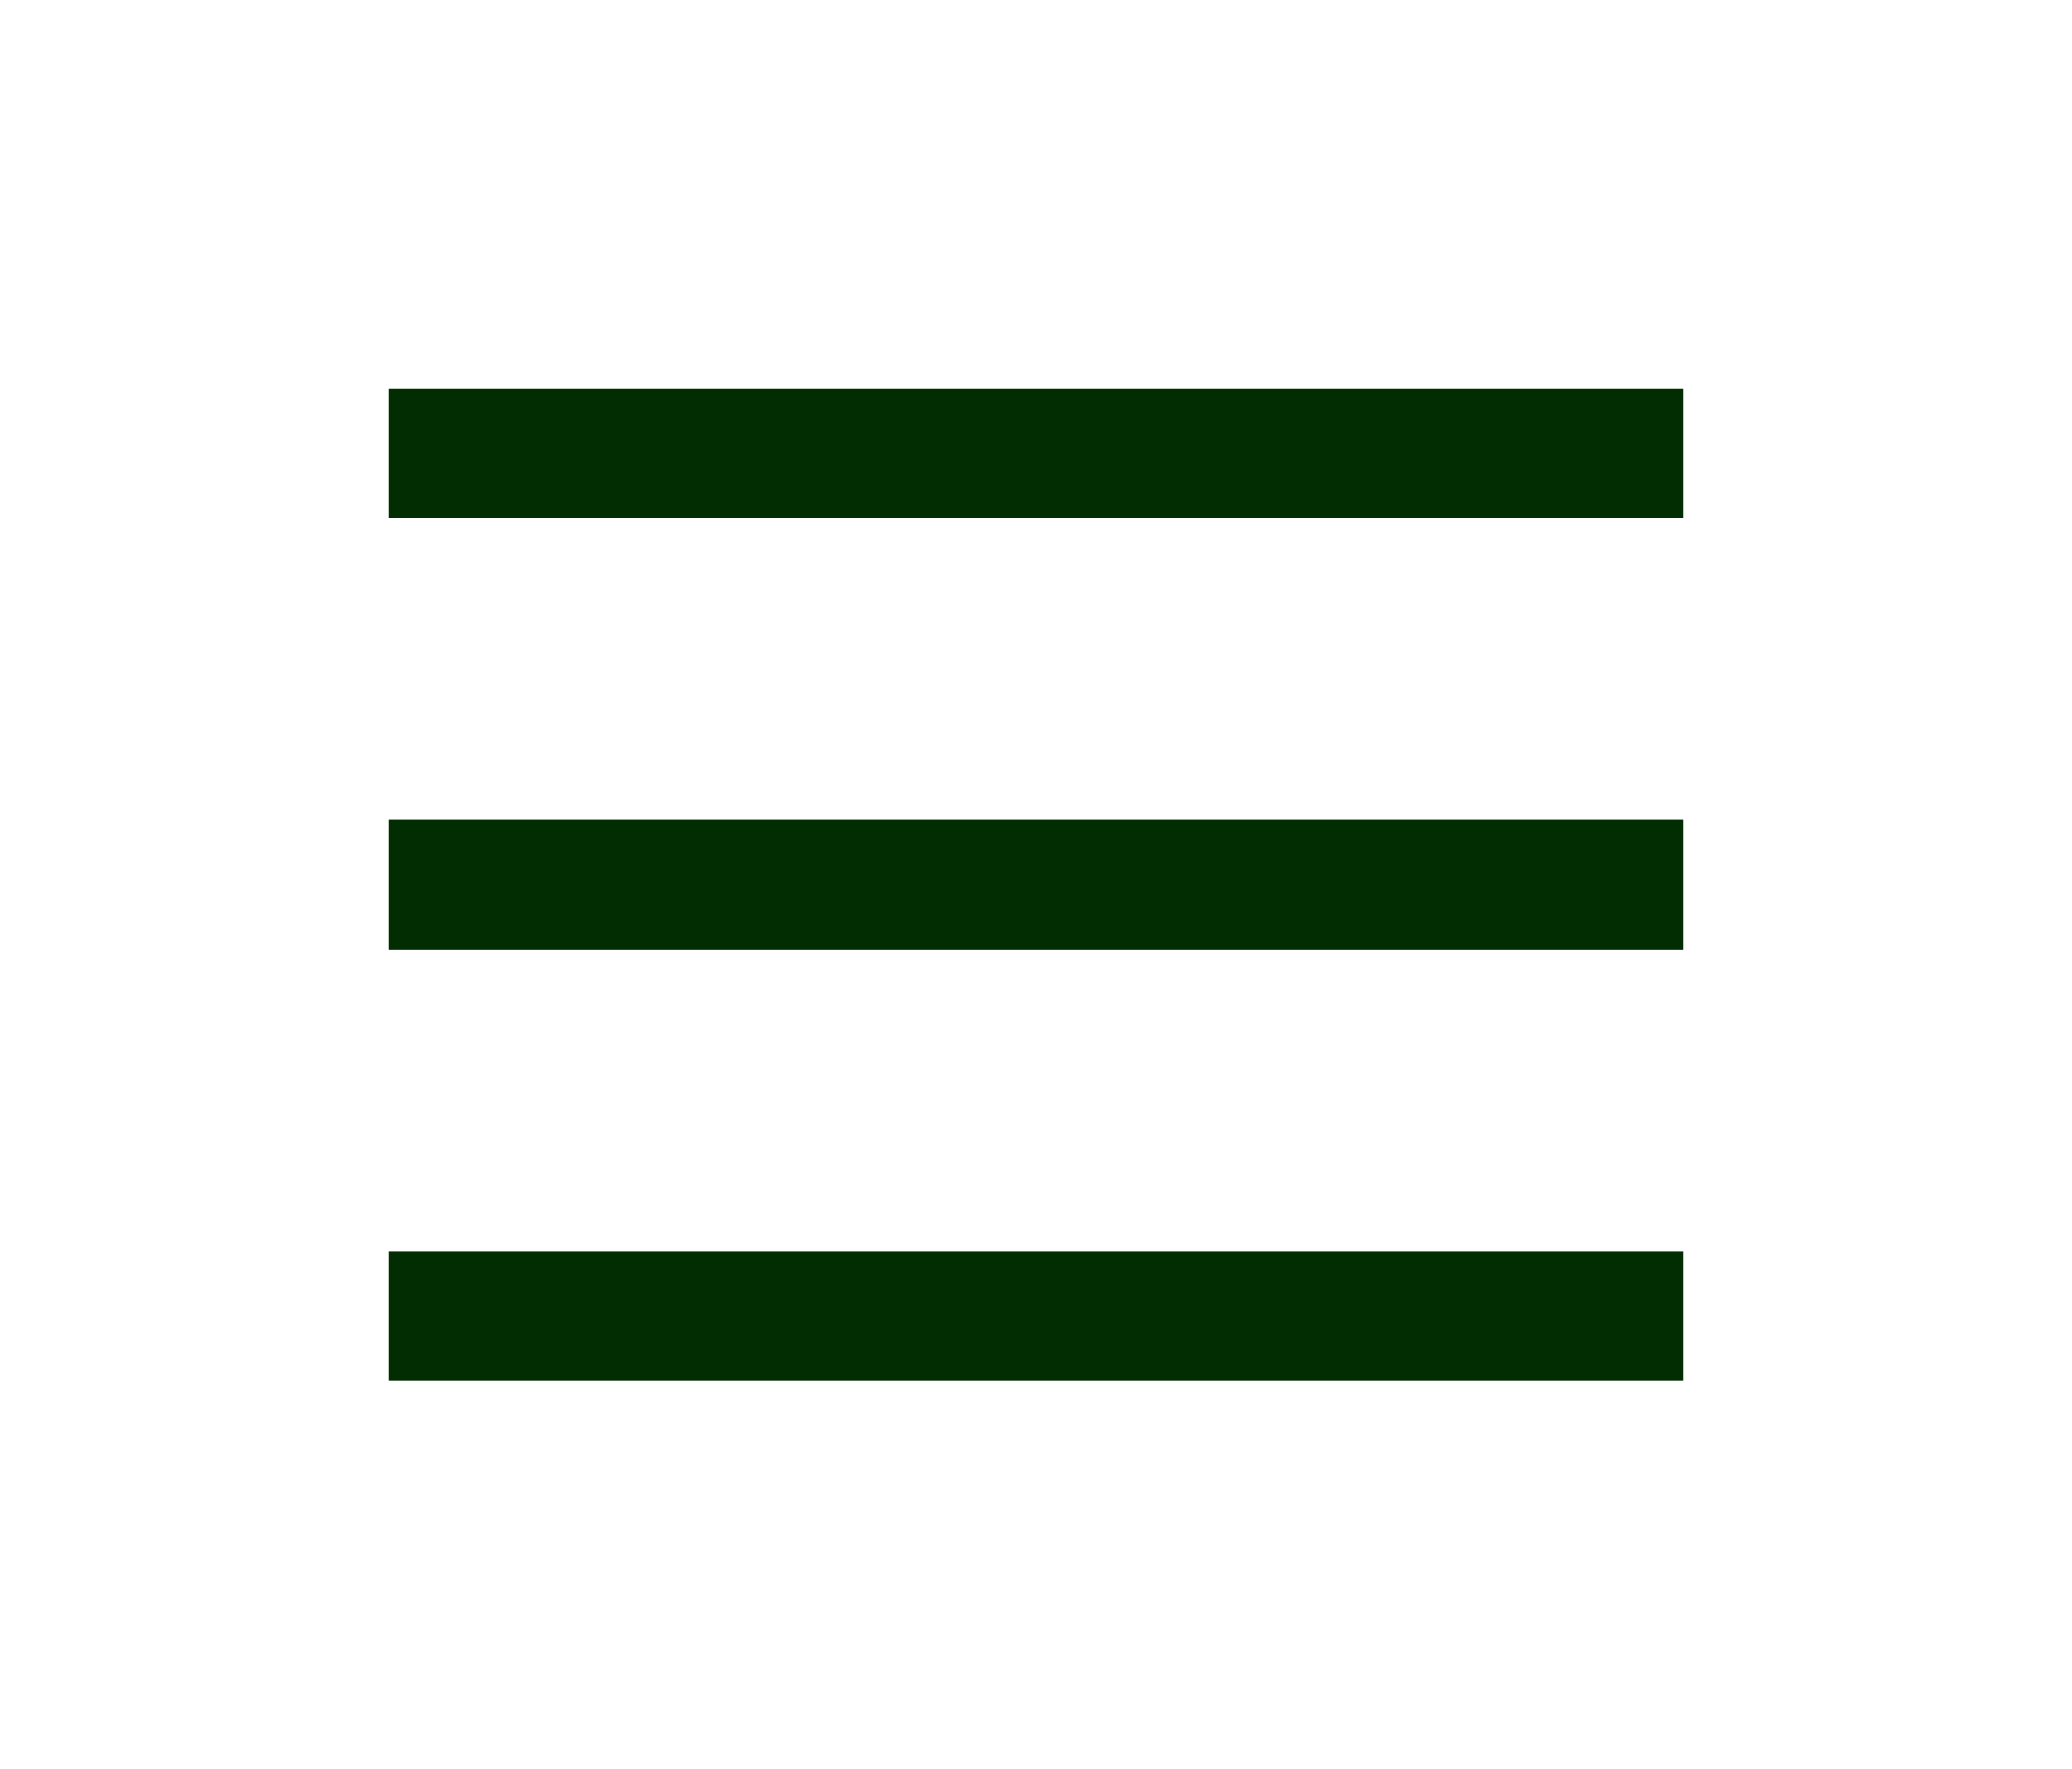 <svg xmlns="http://www.w3.org/2000/svg" xmlns:xlink="http://www.w3.org/1999/xlink" width="48" height="41" viewBox="0 0 48 41">
  <defs>
    <filter id="Línea_1" x="0" y="0" width="48" height="21" filterUnits="userSpaceOnUse">
      <feOffset dy="3" input="SourceAlpha"/>
      <feGaussianBlur stdDeviation="3" result="blur"/>
      <feFlood flood-opacity="0.161"/>
      <feComposite operator="in" in2="blur"/>
      <feComposite in="SourceGraphic"/>
    </filter>
    <filter id="Línea_2" x="0" y="10" width="48" height="21" filterUnits="userSpaceOnUse">
      <feOffset dy="3" input="SourceAlpha"/>
      <feGaussianBlur stdDeviation="3" result="blur-2"/>
      <feFlood flood-opacity="0.161"/>
      <feComposite operator="in" in2="blur-2"/>
      <feComposite in="SourceGraphic"/>
    </filter>
    <filter id="Línea_3" x="0" y="20" width="48" height="21" filterUnits="userSpaceOnUse">
      <feOffset dy="3" input="SourceAlpha"/>
      <feGaussianBlur stdDeviation="3" result="blur-3"/>
      <feFlood flood-opacity="0.161"/>
      <feComposite operator="in" in2="blur-3"/>
      <feComposite in="SourceGraphic"/>
    </filter>
  </defs>
  <g id="Grupo_230" data-name="Grupo 230" transform="translate(3183 362.5)">
    <g transform="matrix(1, 0, 0, 1, -3183, -362.5)" filter="url(#Línea_1)">
      <line id="Línea_1-2" data-name="Línea 1" x2="30" transform="translate(9 7.5)" fill="none" stroke="#022d02" stroke-width="3"/>
    </g>
    <g transform="matrix(1, 0, 0, 1, -3183, -362.5)" filter="url(#Línea_2)">
      <line id="Línea_2-2" data-name="Línea 2" x2="30" transform="translate(9 17.5)" fill="none" stroke="#022d02" stroke-width="3"/>
    </g>
    <g transform="matrix(1, 0, 0, 1, -3183, -362.5)" filter="url(#Línea_3)">
      <line id="Línea_3-2" data-name="Línea 3" x2="30" transform="translate(9 27.5)" fill="none" stroke="#022d02" stroke-width="3"/>
    </g>
  </g>
</svg>
